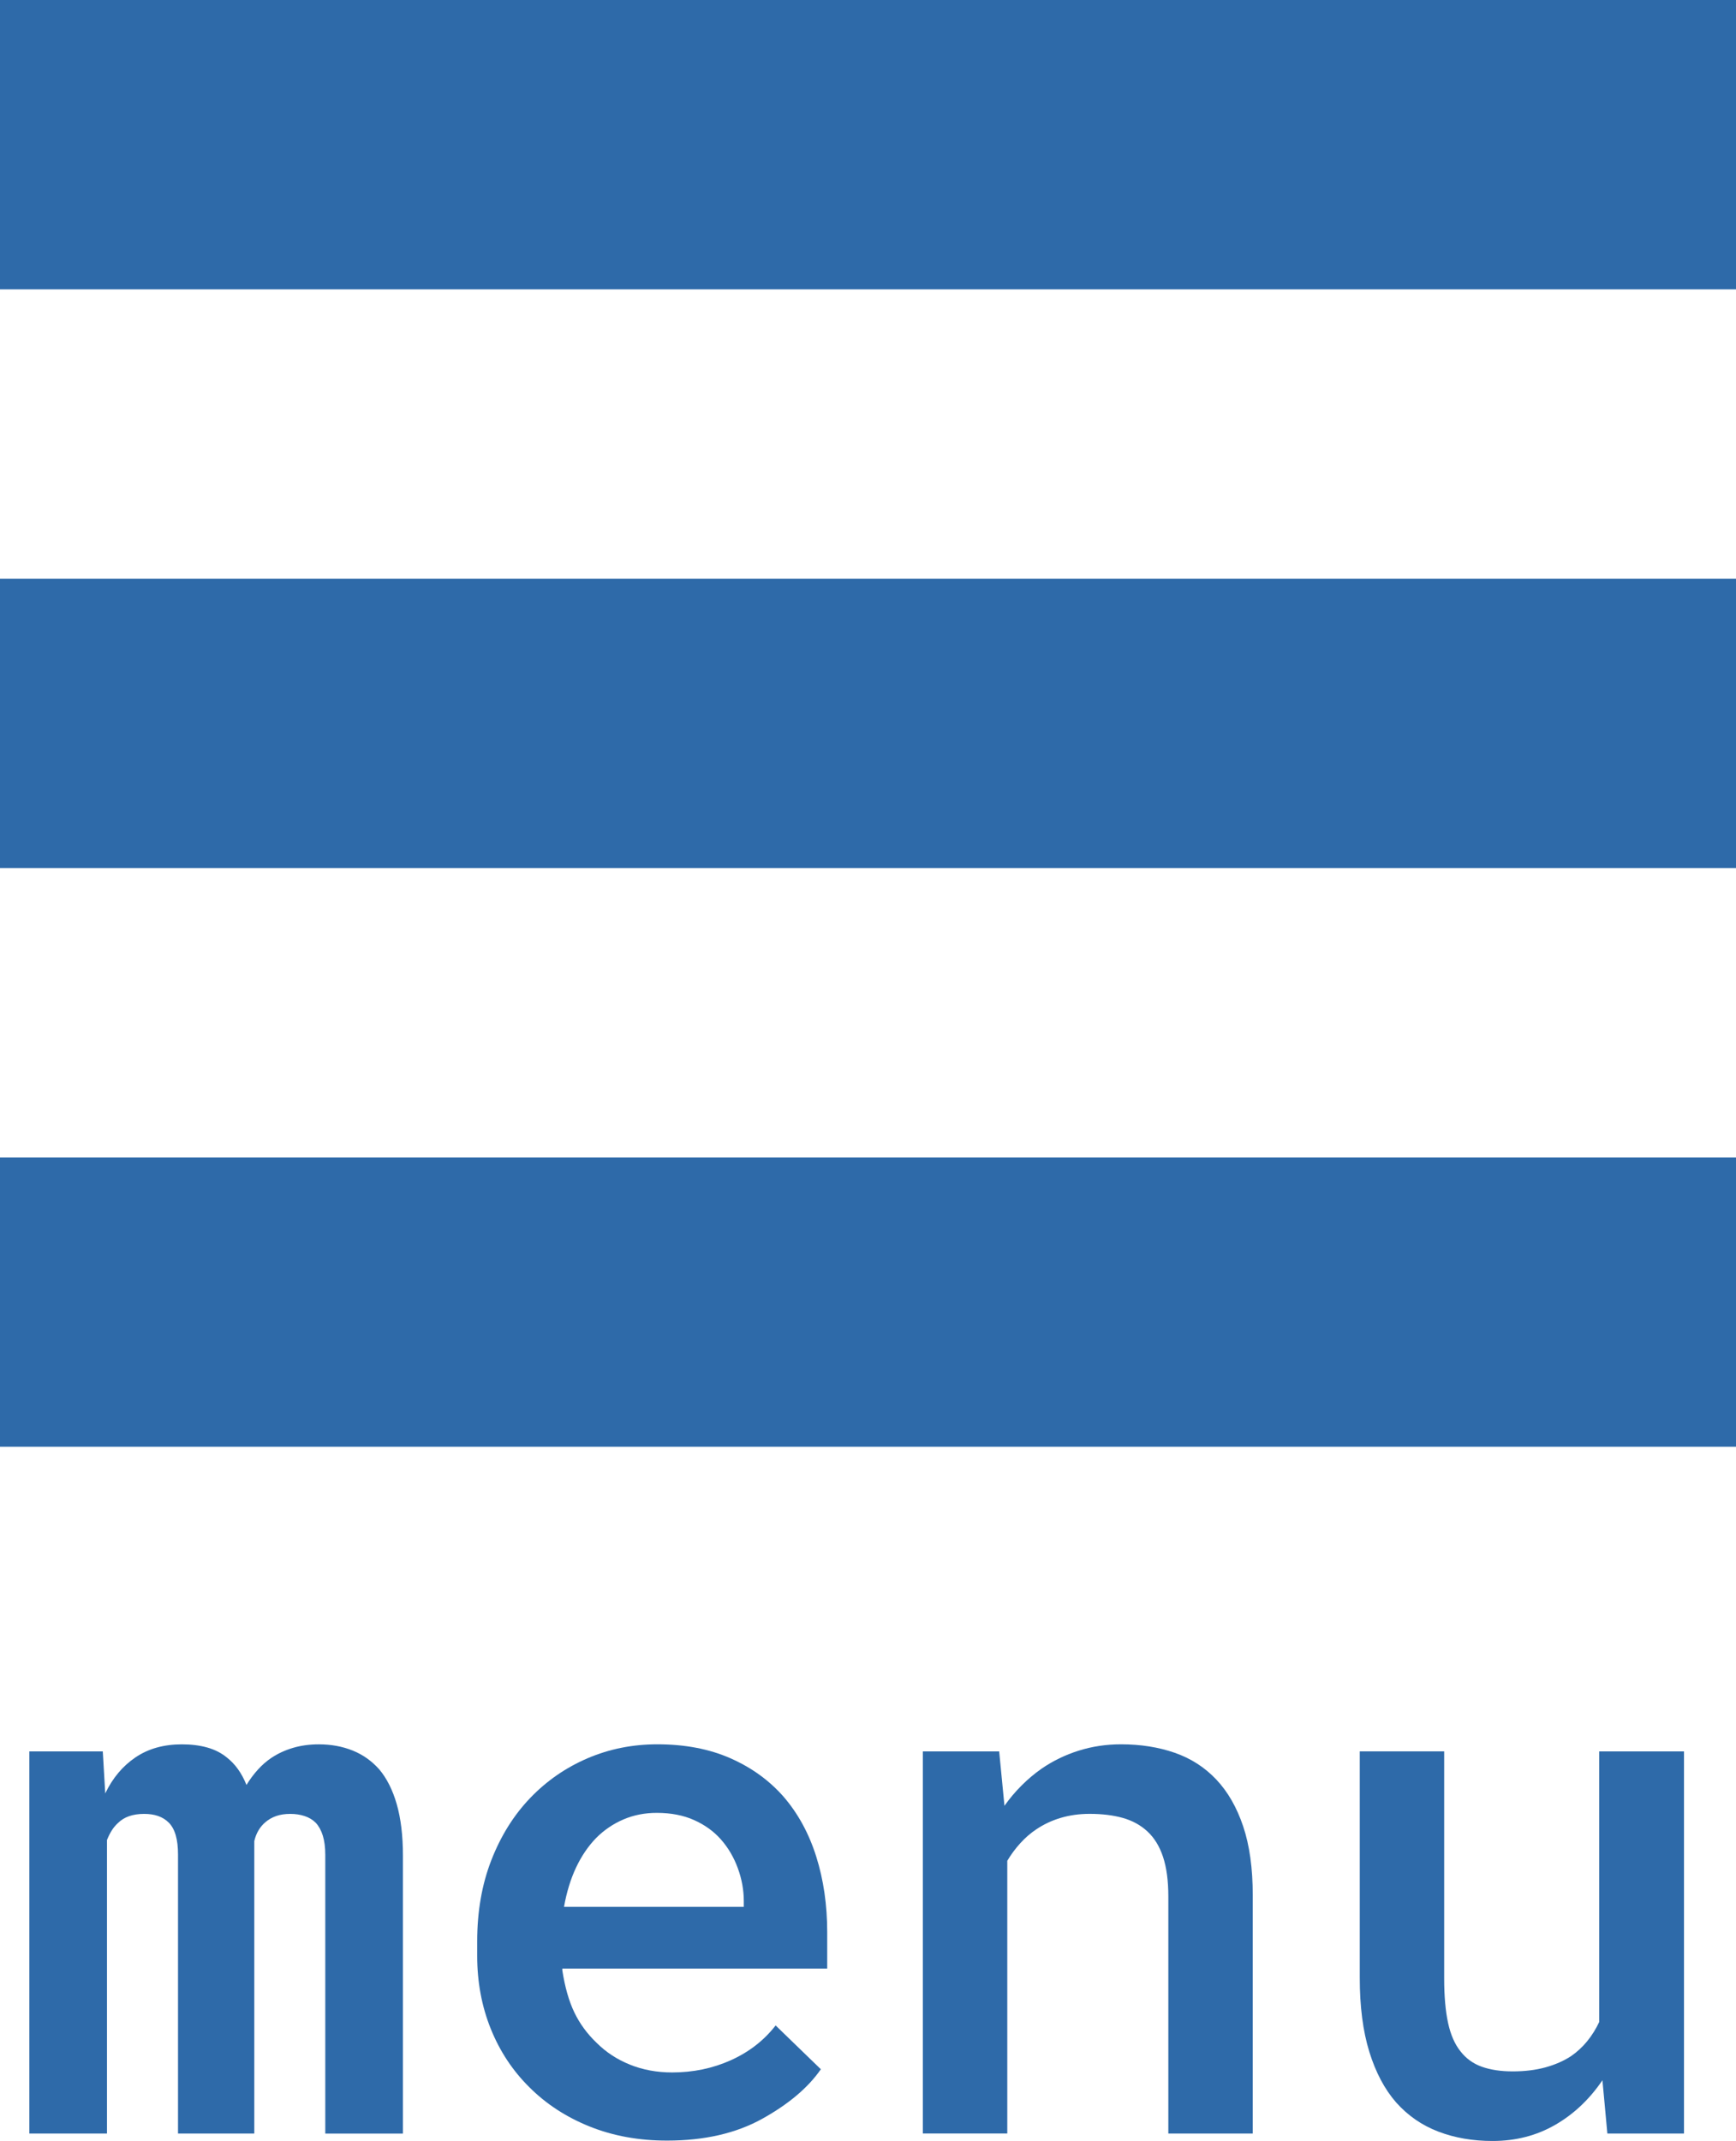 <?xml version="1.0" encoding="utf-8"?>
<!-- Generator: Adobe Illustrator 27.6.1, SVG Export Plug-In . SVG Version: 6.00 Build 0)  -->
<svg version="1.1" id="レイヤー_1" xmlns="http://www.w3.org/2000/svg" xmlns:xlink="http://www.w3.org/1999/xlink" x="0px"
	 y="0px" viewBox="0 0 48 59.193" style="enable-background:new 0 0 48 59.193;" xml:space="preserve">
<style type="text/css">
	.st0{fill:#2E6AA9;}
</style>
<g>
	<g>
		<path class="st0" d="M2.91,49.584c0.202-0.423,0.48-0.755,0.835-0.996s0.783-0.361,1.284-0.361c0.26,0,0.495,0.029,0.703,0.088
			s0.387,0.15,0.537,0.273c0.117,0.091,0.221,0.2,0.312,0.327s0.169,0.272,0.234,0.435c0.091-0.15,0.195-0.29,0.312-0.42
			s0.244-0.241,0.381-0.332c0.176-0.117,0.373-0.208,0.591-0.273s0.458-0.098,0.718-0.098c0.338,0,0.649,0.057,0.933,0.171
			s0.529,0.288,0.737,0.522c0.208,0.248,0.37,0.568,0.483,0.962s0.171,0.868,0.171,1.421v7.686H8.994v-7.705
			c0-0.208-0.023-0.386-0.068-0.532s-0.111-0.265-0.195-0.356c-0.084-0.084-0.187-0.146-0.308-0.186S8.17,50.15,8.027,50.15
			c-0.15,0-0.28,0.02-0.391,0.059s-0.208,0.094-0.293,0.166c-0.078,0.065-0.143,0.142-0.195,0.229s-0.091,0.187-0.117,0.298
			c0,0.026,0,0.057,0,0.093s0,0.086,0,0.151v7.842H4.922v-7.715c0-0.208-0.021-0.386-0.063-0.532s-0.106-0.262-0.19-0.347
			s-0.184-0.146-0.298-0.186S4.128,50.15,3.984,50.15c-0.156,0-0.294,0.021-0.415,0.063s-0.223,0.106-0.308,0.19
			c-0.065,0.059-0.122,0.127-0.171,0.205s-0.093,0.166-0.132,0.264v8.115H0.811V48.422h2.031L2.91,49.584z"/>
		<path class="st0" d="M16.304,58.793c-0.648-0.26-1.203-0.622-1.665-1.084c-0.462-0.456-0.819-0.995-1.069-1.616
			s-0.376-1.294-0.376-2.017v-0.4c0-0.827,0.13-1.576,0.391-2.246s0.619-1.244,1.074-1.719s0.985-0.841,1.587-1.099
			s1.245-0.386,1.929-0.386c0.762,0,1.436,0.128,2.021,0.386s1.078,0.614,1.475,1.069c0.397,0.462,0.697,1.012,0.898,1.65
			s0.303,1.334,0.303,2.09v1.006h-7.324v0.049c0.072,0.462,0.182,0.85,0.332,1.162s0.355,0.592,0.615,0.84
			c0.26,0.26,0.568,0.462,0.923,0.605s0.744,0.215,1.167,0.215c0.58,0,1.12-0.112,1.621-0.337s0.915-0.545,1.24-0.962l1.25,1.211
			c-0.352,0.508-0.89,0.963-1.616,1.367s-1.603,0.605-2.632,0.605C17.666,59.184,16.952,59.053,16.304,58.793z M17.241,50.302
			c-0.283,0.121-0.536,0.292-0.757,0.513c-0.221,0.228-0.407,0.501-0.557,0.82s-0.26,0.68-0.332,1.084h4.971v-0.156
			c0-0.306-0.055-0.61-0.166-0.913s-0.267-0.568-0.469-0.796c-0.195-0.221-0.441-0.399-0.737-0.532s-0.64-0.2-1.03-0.2
			C17.832,50.121,17.524,50.181,17.241,50.302z"/>
		<path class="st0" d="M25.518,48.422h2.109l0.146,1.504c0.143-0.202,0.301-0.389,0.474-0.562s0.356-0.327,0.552-0.464
			c0.312-0.215,0.654-0.381,1.025-0.498s0.762-0.176,1.172-0.176c0.541,0,1.035,0.078,1.484,0.234s0.833,0.404,1.152,0.742
			s0.566,0.77,0.742,1.294s0.264,1.157,0.264,1.899v6.592h-2.334v-6.553c0-0.436-0.049-0.801-0.146-1.094s-0.241-0.527-0.43-0.703
			s-0.417-0.301-0.684-0.376s-0.573-0.112-0.918-0.112c-0.287,0-0.553,0.038-0.801,0.112s-0.472,0.181-0.674,0.317
			c-0.156,0.104-0.303,0.231-0.439,0.381s-0.257,0.312-0.361,0.488v7.539h-2.334V48.422z"/>
		<path class="st0" d="M44.307,57.514c-0.358,0.527-0.794,0.939-1.309,1.235s-1.09,0.444-1.729,0.444
			c-0.547,0-1.046-0.086-1.499-0.259s-0.841-0.441-1.167-0.806c-0.319-0.365-0.566-0.832-0.742-1.401s-0.264-1.251-0.264-2.046
			v-6.26h2.334v6.279c0,0.488,0.036,0.897,0.107,1.226s0.186,0.591,0.342,0.786c0.156,0.202,0.355,0.345,0.596,0.43
			s0.524,0.127,0.85,0.127c0.338,0,0.641-0.038,0.908-0.112s0.501-0.177,0.703-0.308c0.169-0.117,0.319-0.255,0.449-0.415
			s0.241-0.337,0.332-0.532v-7.48h2.344v10.566h-2.119L44.307,57.514z"/>
	</g>
	<rect class="st0" width="48" height="8"/>
	<rect y="16" class="st0" width="48" height="8"/>
	<rect y="32" class="st0" width="48" height="8"/>
</g>
</svg>
